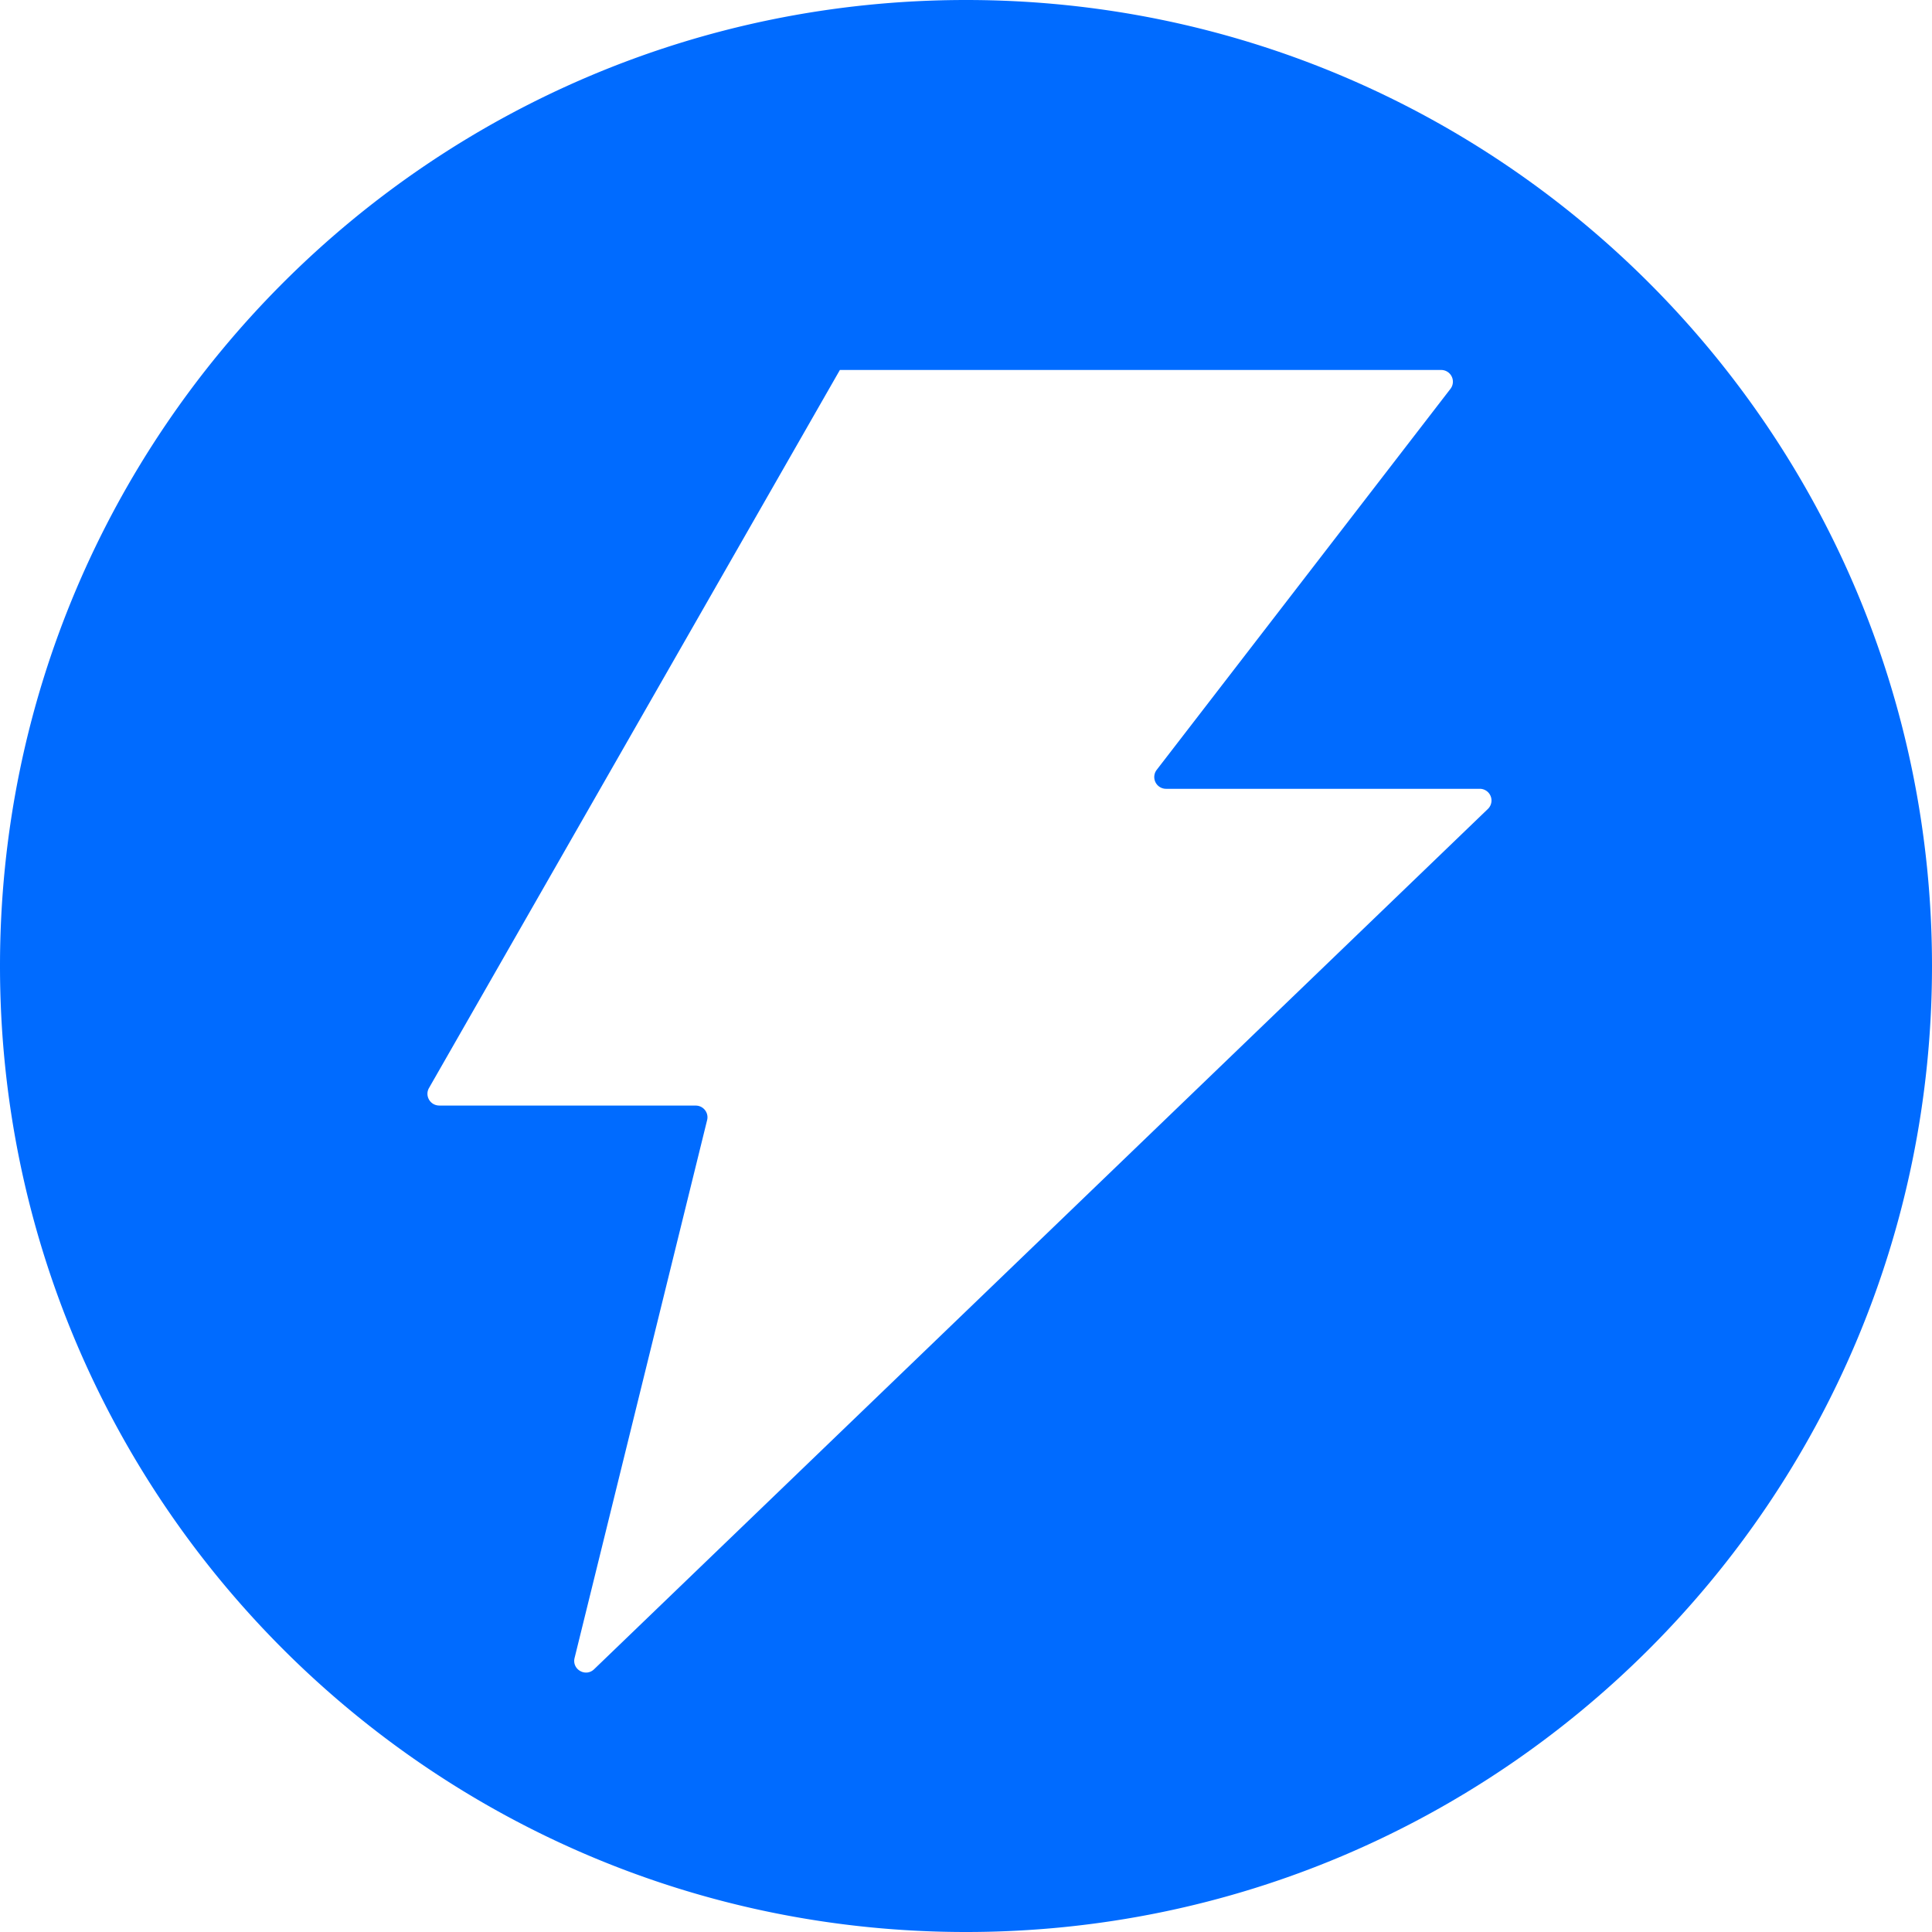 <svg xmlns="http://www.w3.org/2000/svg" fill="none" viewBox="0 0 32 32"><g clip-path="url(#a)"><path fill="#006BFF" fill-rule="evenodd" d="M32 16c0 8.837-7.163 16-16 16S0 24.837 0 16 7.163 0 16 0s16 7.163 16 16ZM7.275 18.312h4.248c.127 0 .22.119.189.241l-2.195 8.908c-.047.19.183.322.323.187L24.643 13.4a.194.194 0 0 0-.135-.335h-5.196a.195.195 0 0 1-.154-.313l4.865-6.31a.194.194 0 0 0-.154-.314h-9.958L7.106 18.02c-.075.13.02.291.169.291Z" clip-rule="evenodd"/></g><defs><clipPath id="a"><path fill="#fff" d="M0 0h145v32H0z"/></clipPath></defs></svg>